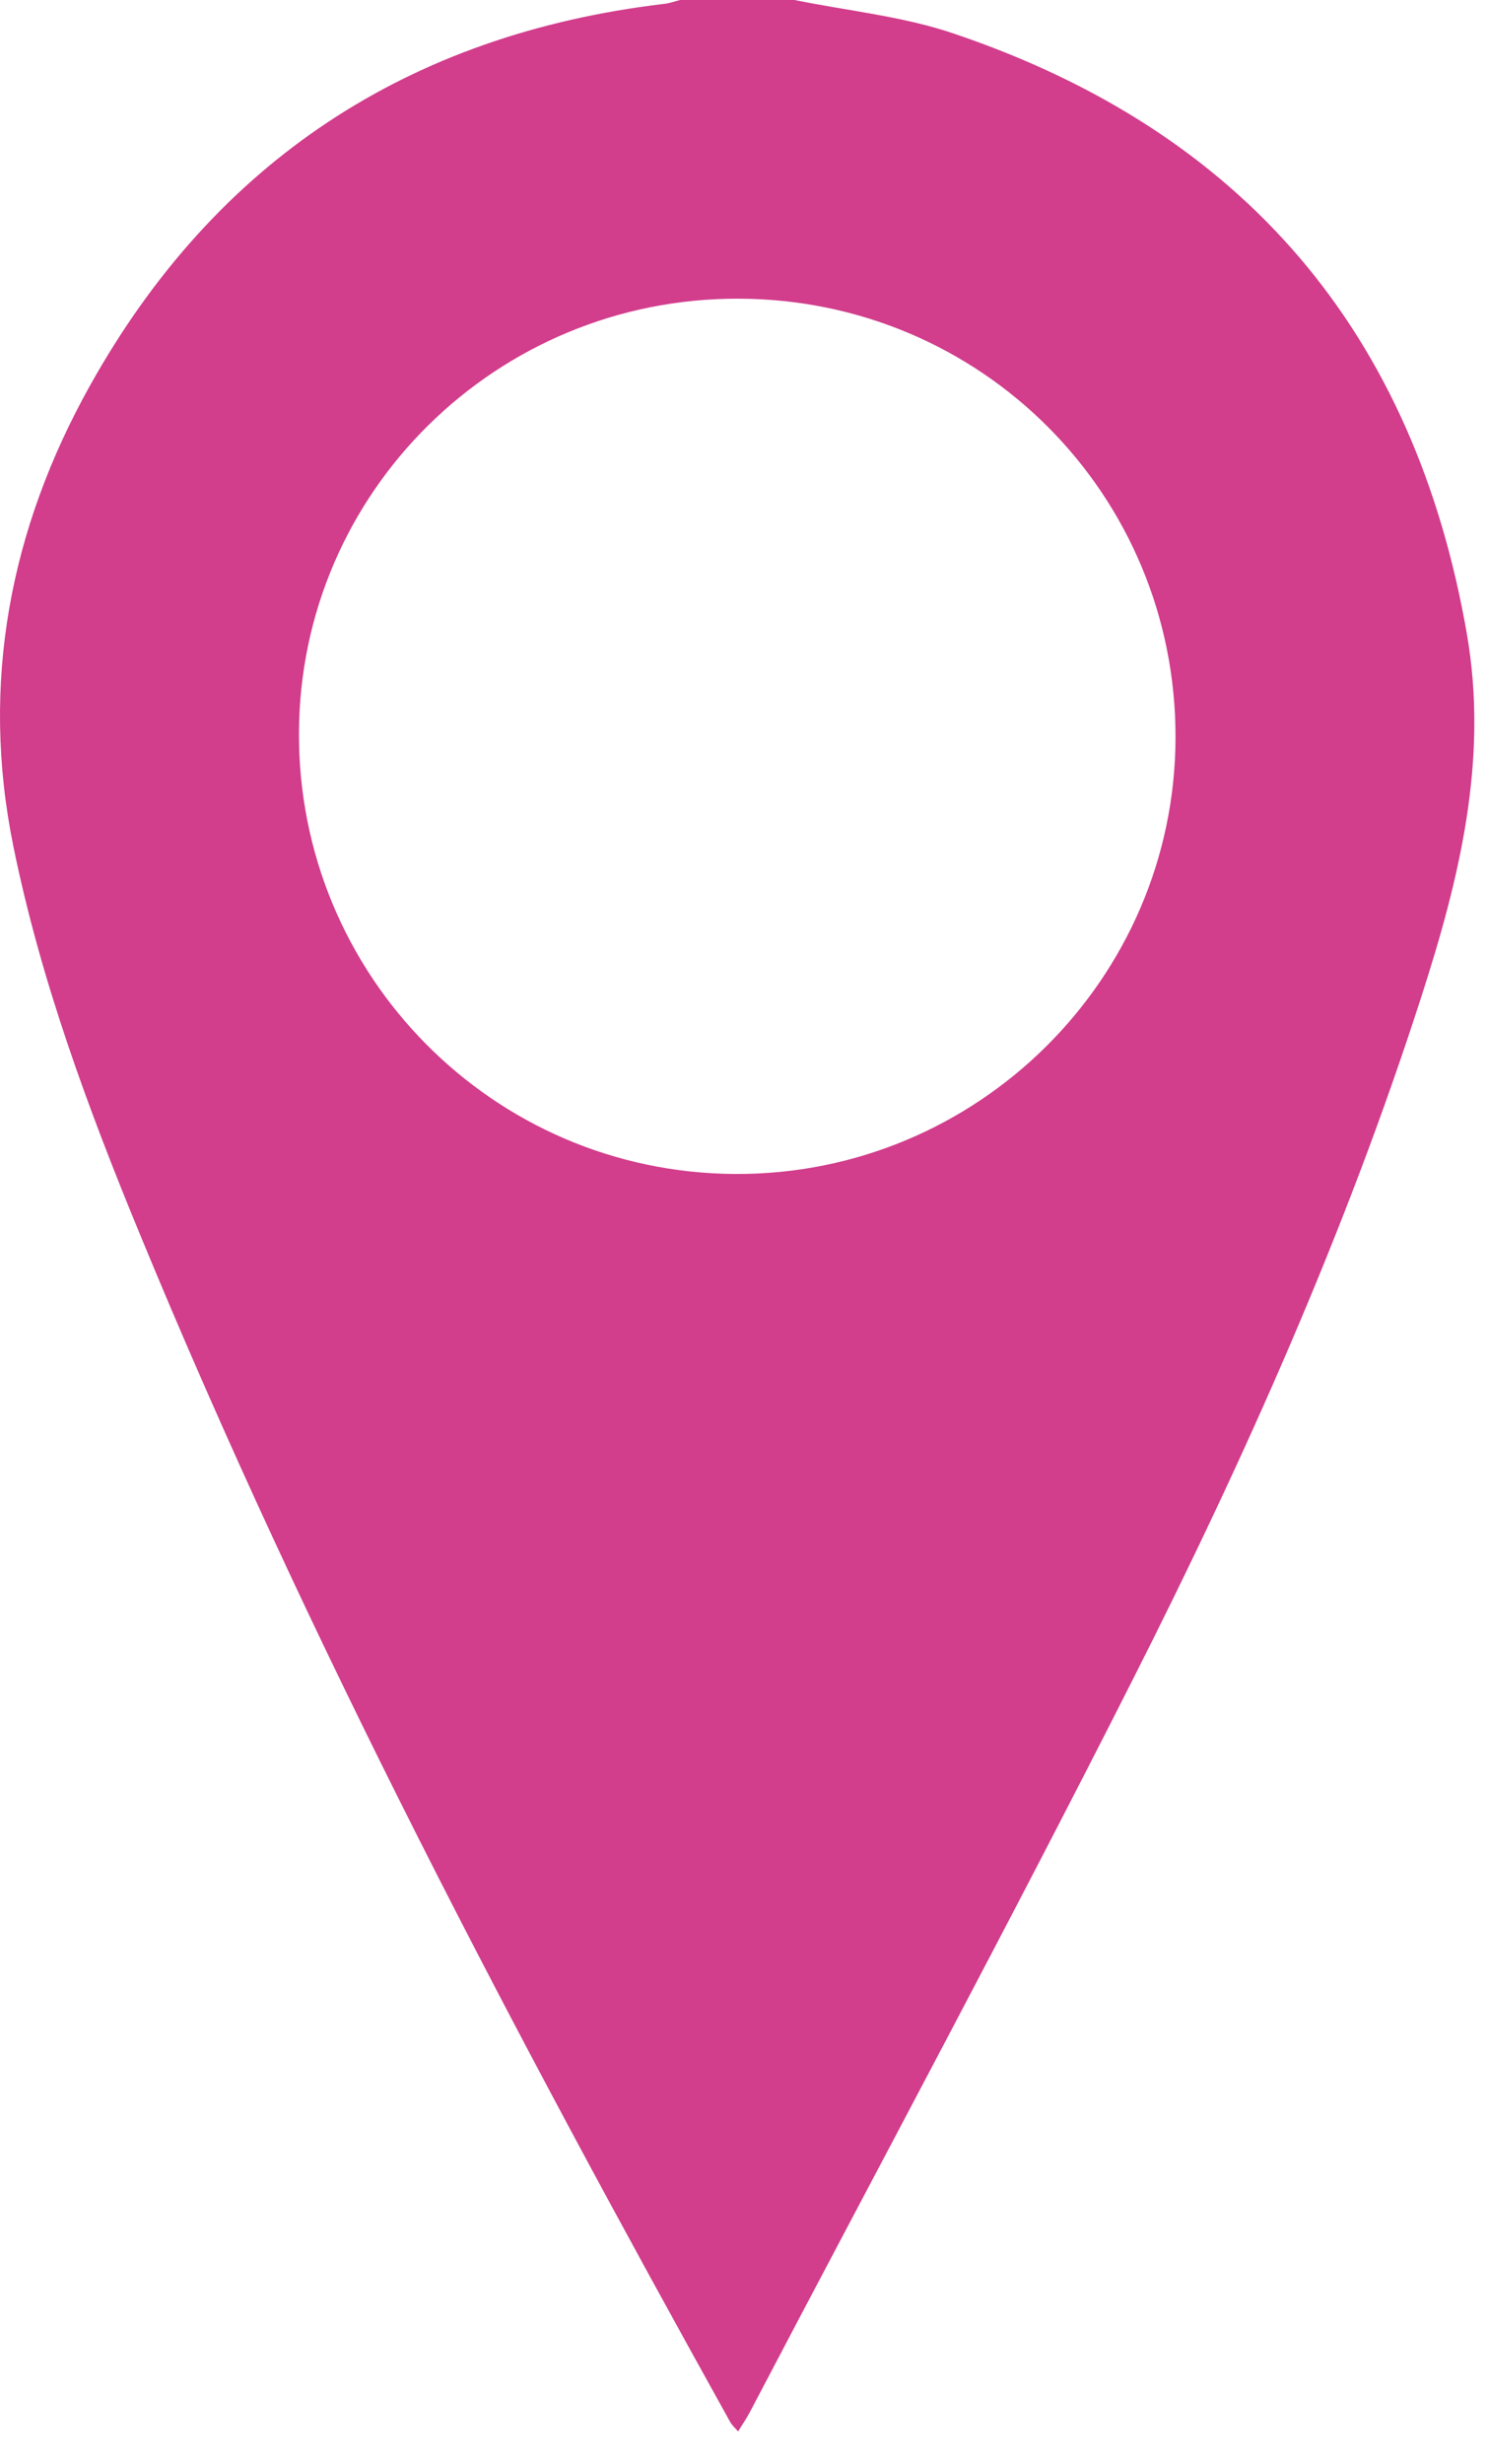 <?xml version="1.0" encoding="UTF-8" standalone="no"?><!DOCTYPE svg PUBLIC "-//W3C//DTD SVG 1.1//EN" "http://www.w3.org/Graphics/SVG/1.1/DTD/svg11.dtd"><svg width="100%" height="100%" viewBox="0 0 32 53" version="1.1" xmlns="http://www.w3.org/2000/svg" xmlns:xlink="http://www.w3.org/1999/xlink" xml:space="preserve" xmlns:serif="http://www.serif.com/" style="fill-rule:evenodd;clip-rule:evenodd;stroke-linejoin:round;stroke-miterlimit:2;"><g id="Laag-1" serif:id="Laag 1"><path d="M15.892,6.425c-5.212,-0.013 -9.441,4.167 -9.458,9.342c-0.021,5.216 4.175,9.458 9.379,9.487c5.209,0.029 9.471,-4.192 9.484,-9.383c0.012,-5.225 -4.175,-9.434 -9.405,-9.446m1.205,-6.425c1.145,0.233 2.337,0.35 3.437,0.725c6.233,2.108 9.908,6.433 11.033,12.912c0.471,2.713 -0.166,5.284 -0.987,7.826c-1.633,5.066 -3.8,9.92 -6.2,14.662c-2.675,5.288 -5.483,10.504 -8.238,15.754c-0.07,0.133 -0.154,0.259 -0.258,0.425c-0.075,-0.083 -0.133,-0.137 -0.171,-0.204c-4.629,-8.325 -9.071,-16.737 -12.704,-25.554c-1.117,-2.708 -2.133,-5.454 -2.721,-8.338c-0.716,-3.512 -0.071,-6.837 1.65,-9.916c2.692,-4.821 6.846,-7.554 12.354,-8.209c0.117,-0.012 0.23,-0.054 0.342,-0.083l2.463,0Z" style="fill:#d23d8c;fill-rule:nonzero;"/></g></svg>
